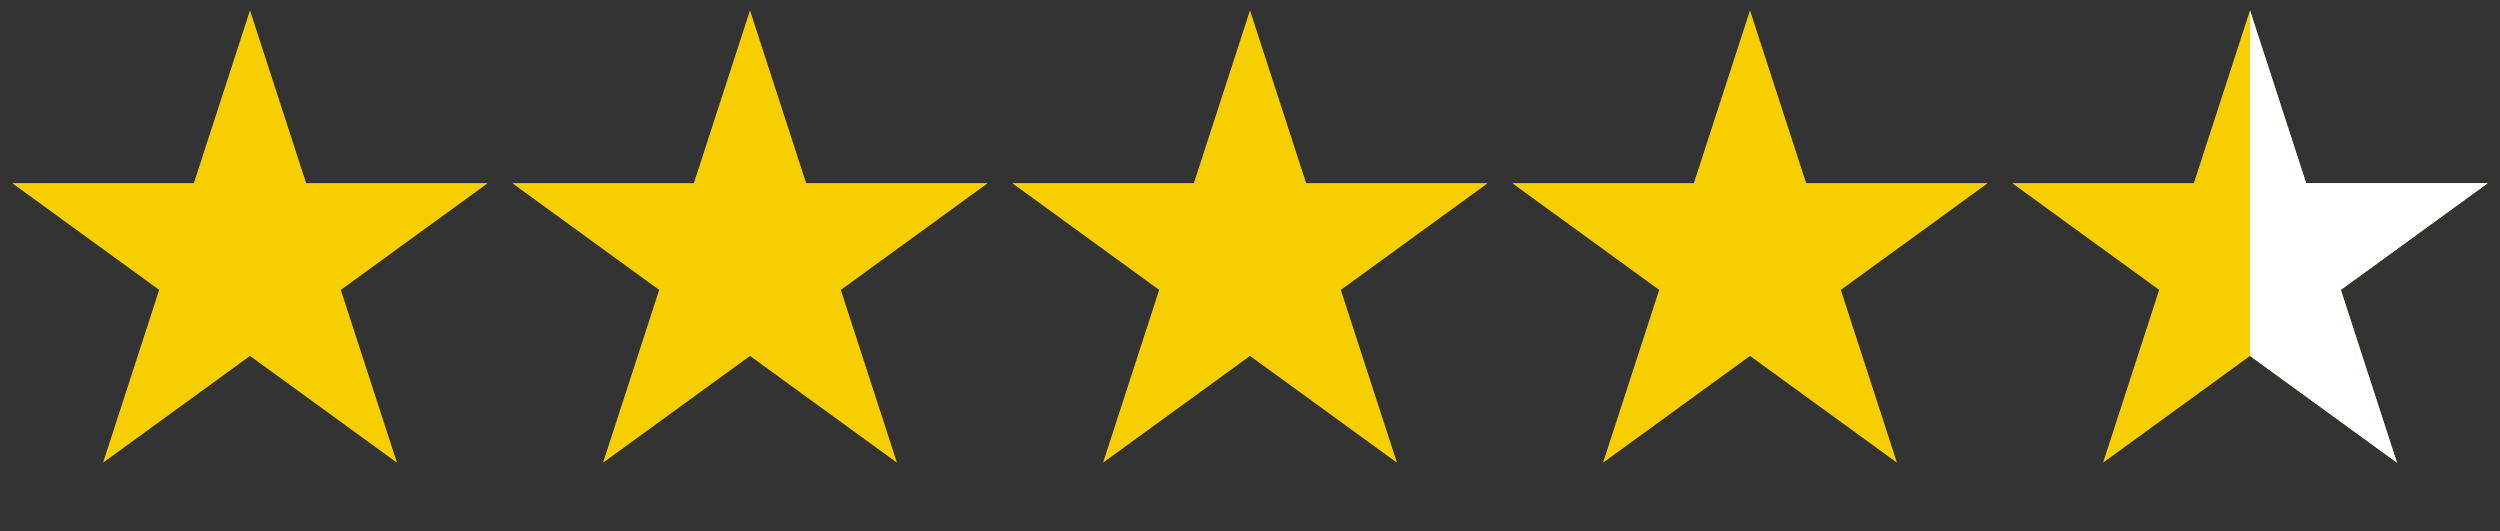 <svg width="80" height="17" viewBox="0 0 80 17" fill="none" xmlns="http://www.w3.org/2000/svg">
<rect x="0" y="0" width="80" height="17" fill="#333333" stroke="none"/>
<path d="M8 0.333L9.796 5.861H15.608L10.906 9.277L12.702 14.805L8 11.389L3.298 14.805L5.094 9.277L0.392 5.861H6.204L8 0.333Z" fill="#F7CF00"/>
<path d="M24 0.333L25.796 5.861H31.608L26.906 9.277L28.702 14.805L24 11.389L19.298 14.805L21.094 9.277L16.392 5.861H22.204L24 0.333Z" fill="#F7CF00"/>
<path d="M40 0.333L41.796 5.861H47.608L42.906 9.277L44.702 14.805L40 11.389L35.298 14.805L37.094 9.277L32.392 5.861H38.204L40 0.333Z" fill="#F7CF00"/>
<path d="M56 0.333L57.796 5.861H63.608L58.906 9.277L60.702 14.805L56 11.389L51.298 14.805L53.094 9.277L48.392 5.861H54.204L56 0.333Z" fill="#F7CF00"/>
<path d="M72 0.333L73.796 5.861H79.609L74.906 9.277L76.702 14.805L72 11.389L67.298 14.805L69.094 9.277L64.391 5.861H70.204L72 0.333Z" fill="#F7CF00"/>
<g clip-path="url(#clip0_41_263)">
<path d="M72 0.333L73.796 5.861H79.609L74.906 9.277L76.702 14.805L72 11.389L67.298 14.805L69.094 9.277L64.391 5.861H70.204L72 0.333Z" fill="white"/>
</g>
<defs>
<clipPath id="clip0_41_263">
<rect width="8" height="16" fill="white" transform="translate(72 0.333)"/>
</clipPath>
</defs>
</svg>

